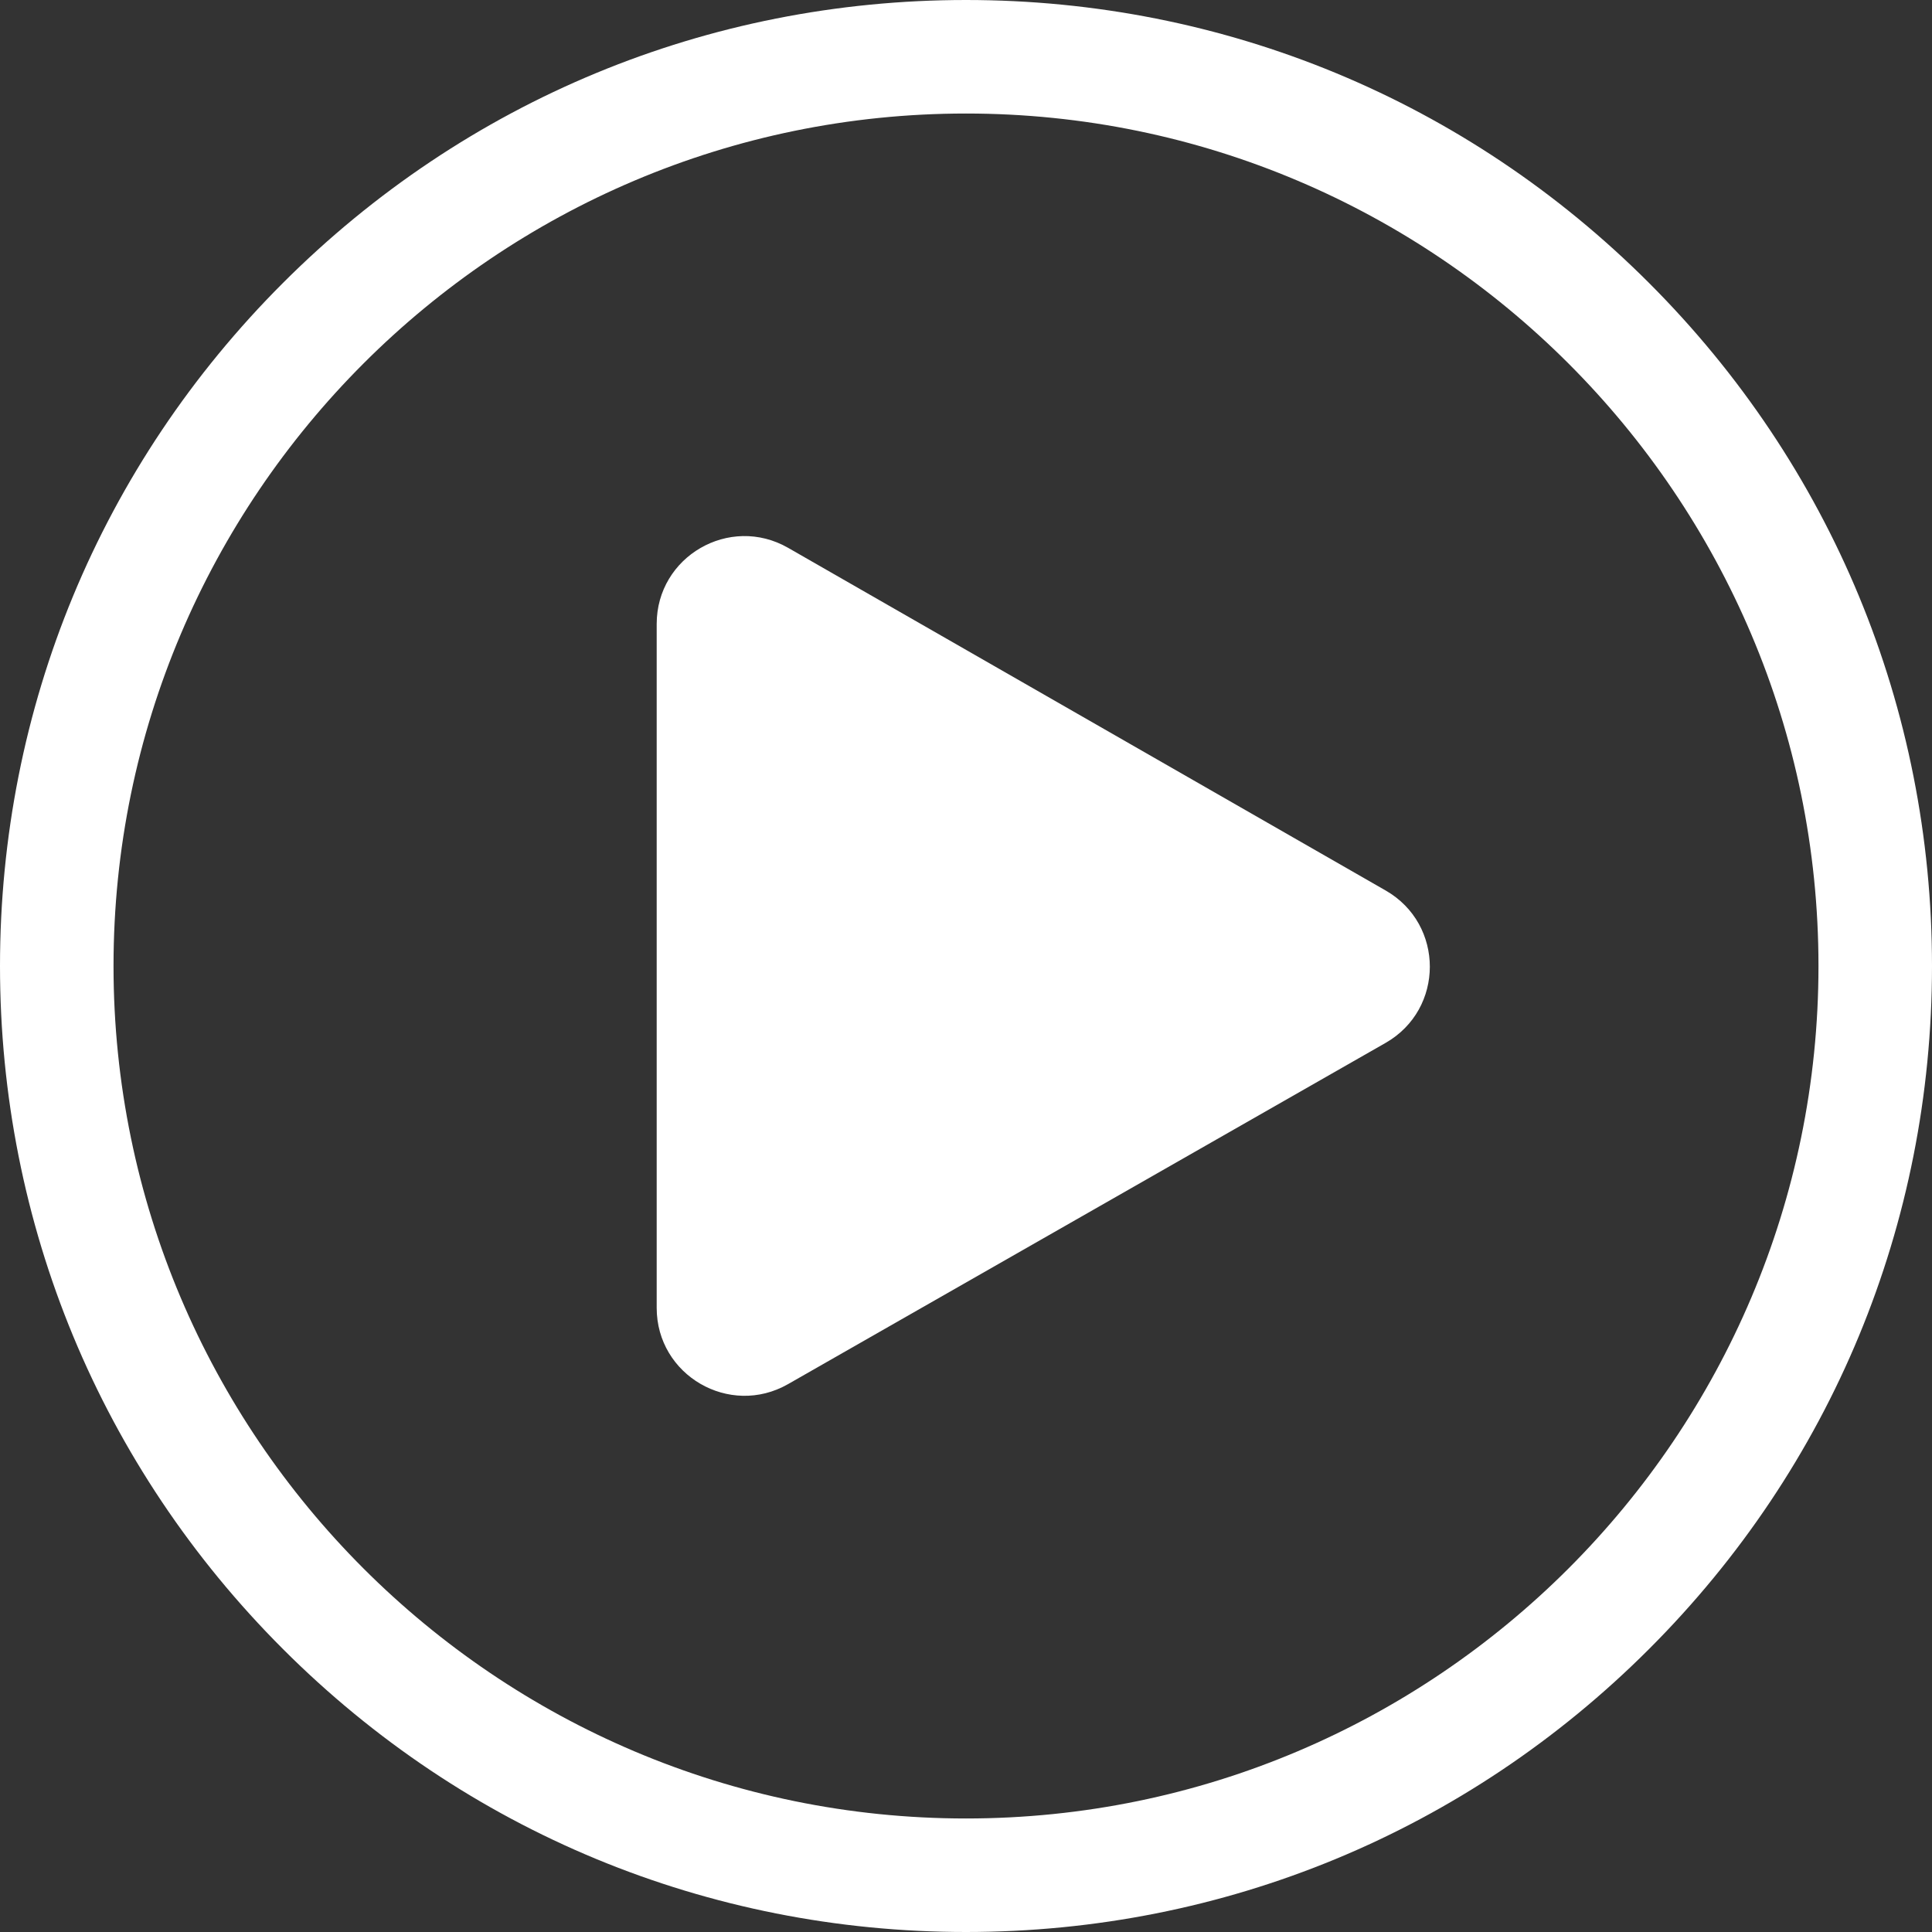 <svg width="133" height="133" viewBox="0 0 133 133" fill="none" xmlns="http://www.w3.org/2000/svg">
<rect x="0" y="0" width="133" height="133" fill="#333333" stroke="none"/>
<path d="M95.392 61.304L54.254 37.713C50.224 35.404 45.207 38.31 45.207 42.954V90.037C45.207 94.677 50.22 97.583 54.246 95.286L95.384 71.794C99.443 69.477 99.447 63.63 95.392 61.304Z" fill="white"/>
<path d="M66.5 133C48.738 133 32.037 126.084 19.479 113.521C6.92 100.963 0 84.262 0 66.5C0 48.738 6.916 32.037 19.479 19.479C32.037 6.92 48.738 0 66.5 0C84.262 0 100.963 6.916 113.521 19.479C126.08 32.037 133 48.738 133 66.5C133 84.262 126.084 100.963 113.521 113.521C100.963 126.08 84.262 133 66.5 133ZM66.5 7.815C34.139 7.815 7.815 34.144 7.815 66.5C7.815 98.856 34.144 125.185 66.5 125.185C98.856 125.185 125.185 98.856 125.185 66.5C125.185 34.144 98.856 7.815 66.5 7.815Z" fill="white"/>
</svg>
